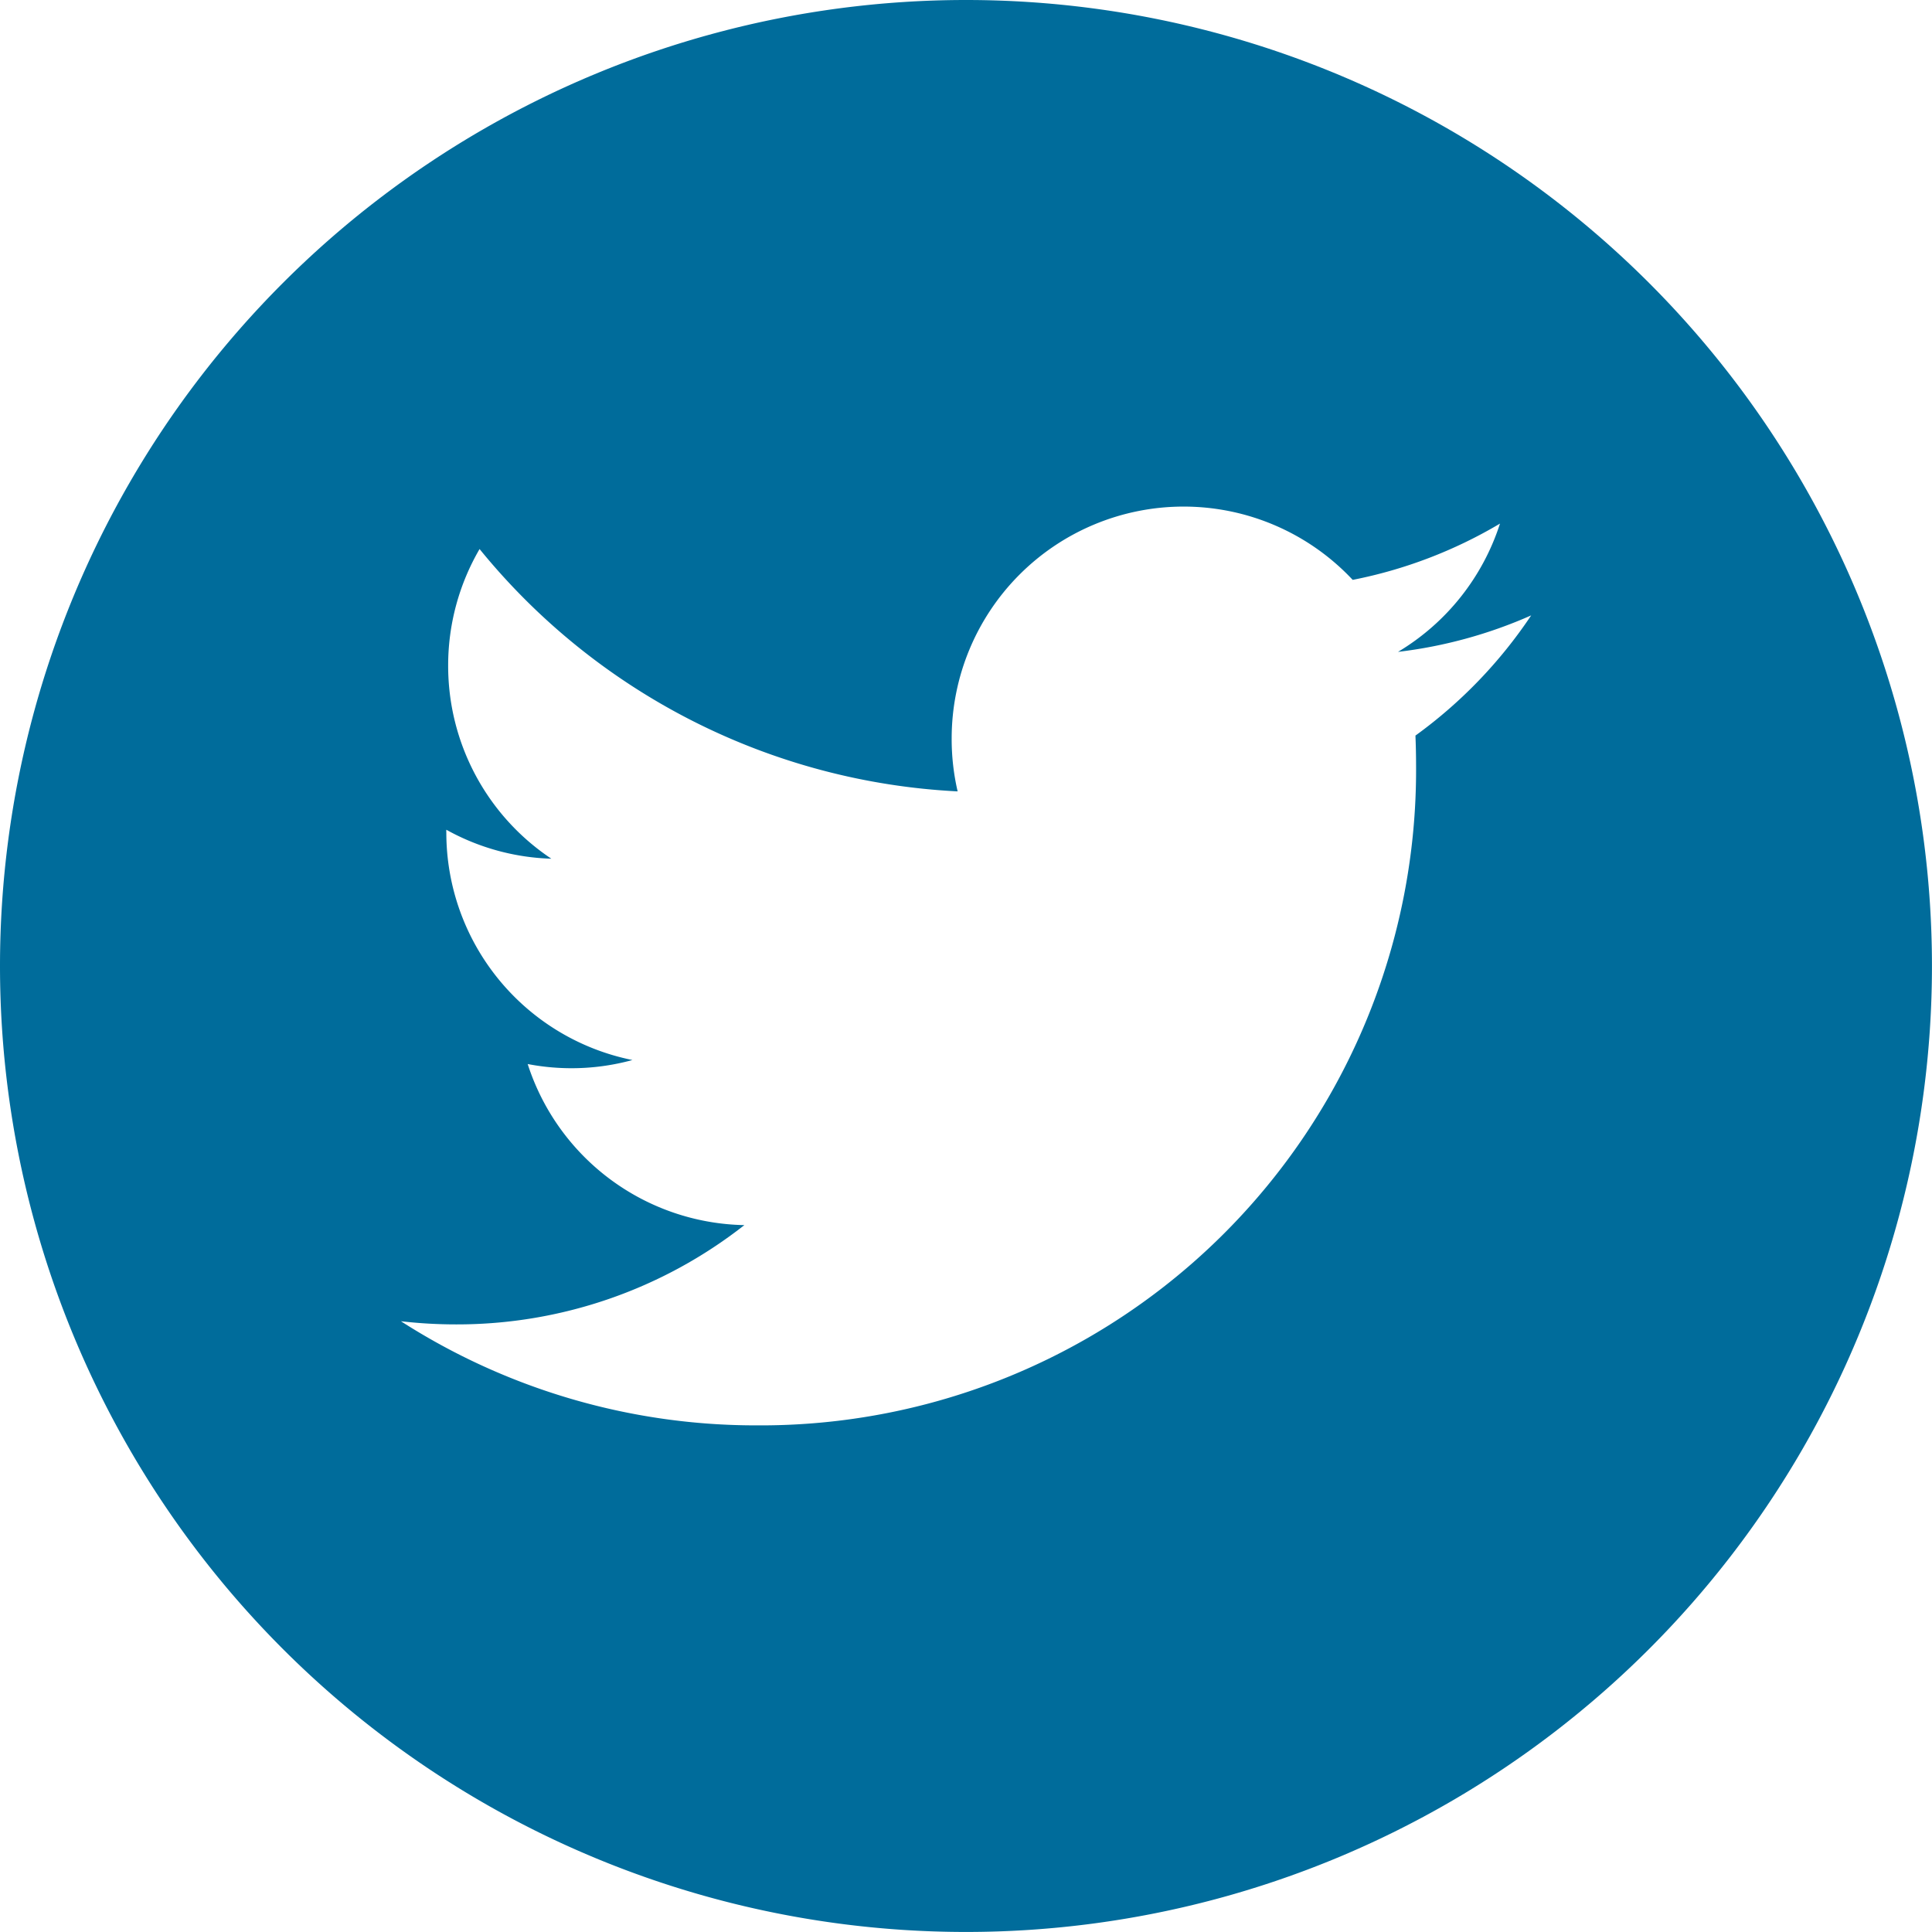 <svg xmlns="http://www.w3.org/2000/svg" width="43.416" height="43.415" viewBox="0 0 43.416 43.415"><path d="M-2405.292,47.655A21.708,21.708,0,0,0-2427,69.363a21.707,21.707,0,0,0,21.708,21.707,21.706,21.706,0,0,0,21.707-21.707A21.707,21.707,0,0,0-2405.292,47.655Zm10.1,16.528c.009.224.014.447.014.674A14.728,14.728,0,0,1-2410,79.686a14.759,14.759,0,0,1-7.99-2.34,10.79,10.79,0,0,0,1.243.071,10.456,10.456,0,0,0,6.474-2.231,5.22,5.22,0,0,1-4.869-3.62,5.187,5.187,0,0,0,.979.094,5.165,5.165,0,0,0,1.375-.184,5.214,5.214,0,0,1-4.182-5.109.477.477,0,0,1,0-.066,5.173,5.173,0,0,0,2.36.651,5.208,5.208,0,0,1-2.319-4.339,5.194,5.194,0,0,1,.706-2.62,14.8,14.8,0,0,0,10.743,5.446,5.2,5.2,0,0,1-.134-1.188,5.212,5.212,0,0,1,5.212-5.212,5.206,5.206,0,0,1,3.8,1.647,10.412,10.412,0,0,0,3.31-1.265,5.226,5.226,0,0,1-2.292,2.883,10.417,10.417,0,0,0,2.993-.82A10.6,10.6,0,0,1-2395.189,64.183Z" transform="translate(2427 -47.655)" fill="#006c9b"/></svg>